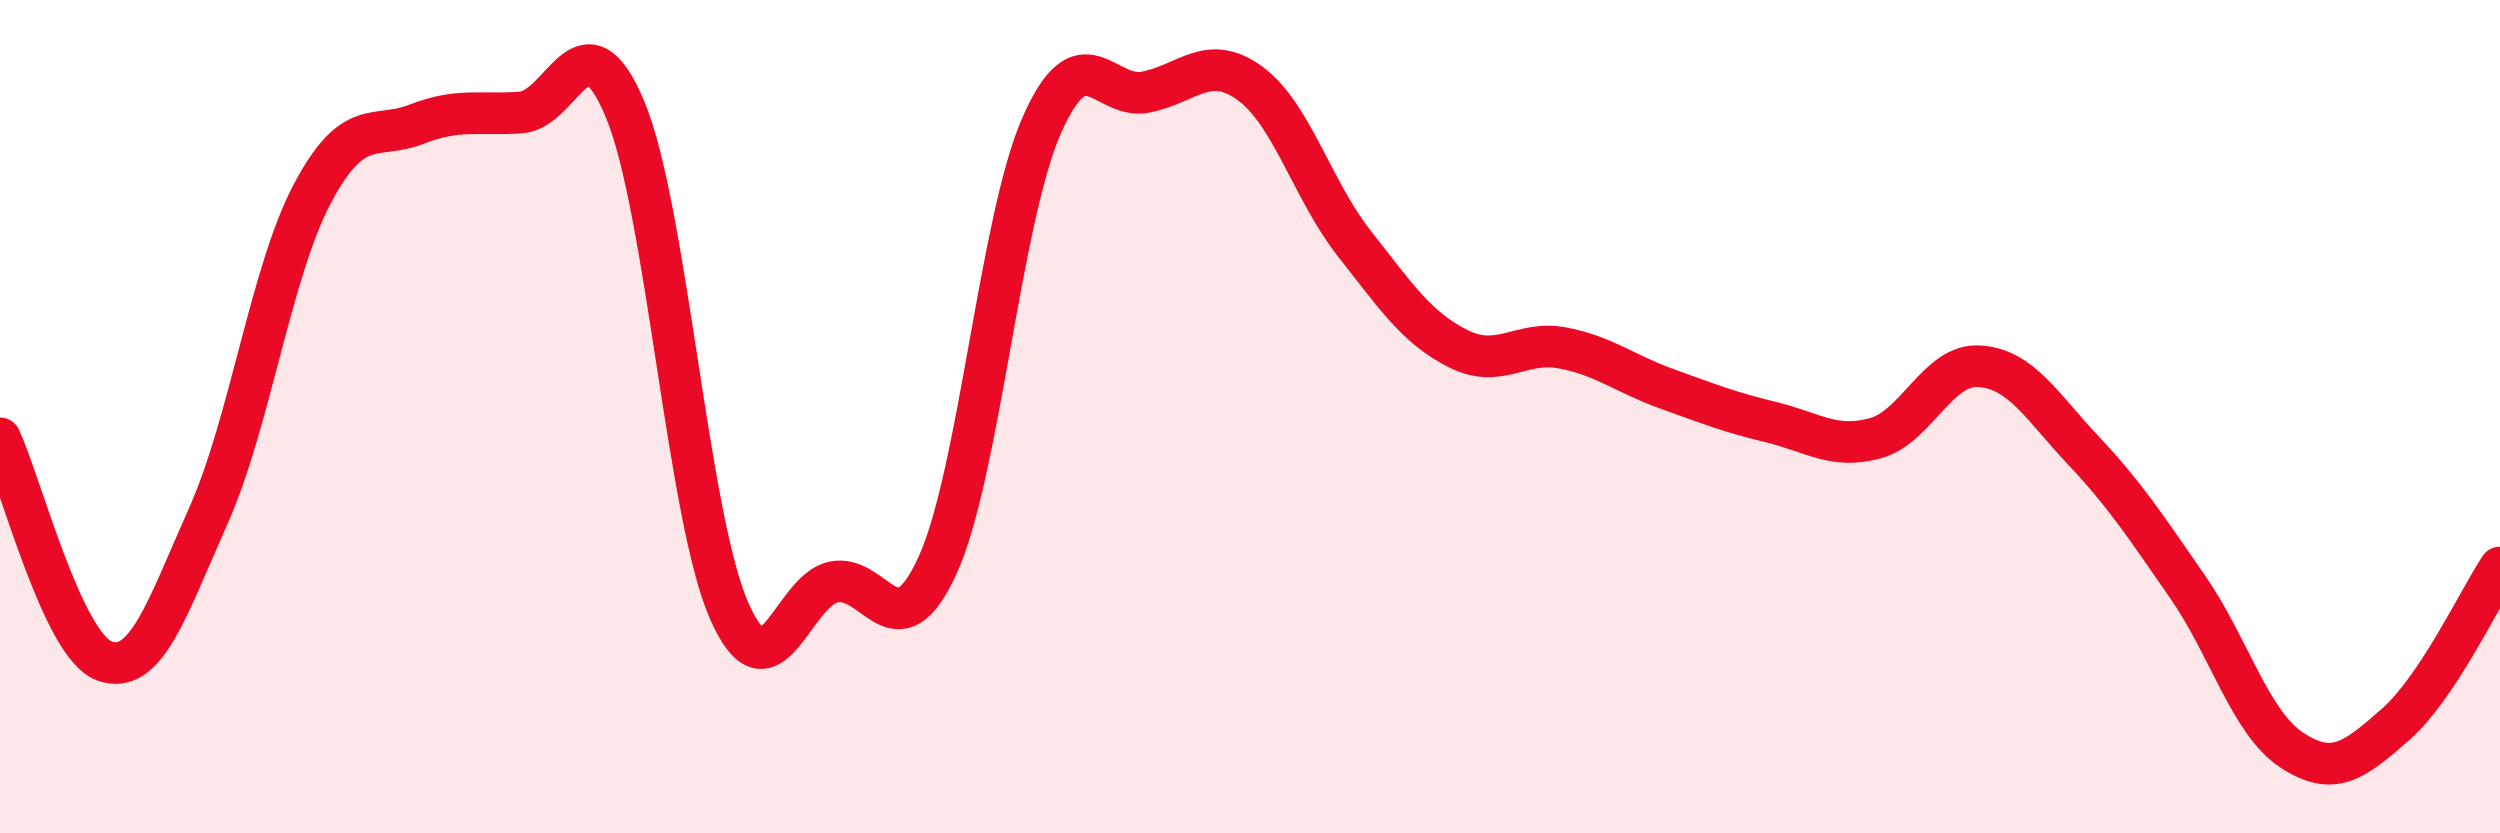 
    <svg width="60" height="20" viewBox="0 0 60 20" xmlns="http://www.w3.org/2000/svg">
      <path
        d="M 0,10.52 C 0.5,11.59 1.5,15.49 2.5,15.86 C 3.5,16.23 4,14.62 5,12.38 C 6,10.14 6.5,6.52 7.5,4.64 C 8.5,2.76 9,3.37 10,2.98 C 11,2.59 11.5,2.77 12.5,2.7 C 13.5,2.63 14,0.23 15,2.62 C 16,5.01 16.5,12.39 17.5,14.66 C 18.5,16.93 19,14.19 20,13.97 C 21,13.75 21.5,15.76 22.5,13.57 C 23.5,11.38 24,5.28 25,3.01 C 26,0.74 26.5,2.41 27.5,2.21 C 28.5,2.01 29,1.27 30,2 C 31,2.73 31.5,4.57 32.5,5.84 C 33.5,7.11 34,7.87 35,8.37 C 36,8.87 36.5,8.16 37.5,8.35 C 38.5,8.54 39,8.97 40,9.33 C 41,9.69 41.5,9.89 42.5,10.13 C 43.5,10.37 44,10.79 45,10.52 C 46,10.25 46.5,8.73 47.5,8.79 C 48.5,8.85 49,9.75 50,10.81 C 51,11.87 51.5,12.64 52.5,14.08 C 53.5,15.52 54,17.34 55,18 C 56,18.66 56.5,18.26 57.5,17.38 C 58.5,16.5 59.5,14.37 60,13.62L60 20L0 20Z"
        fill="#EB0A25"
        opacity="0.1"
        stroke-linecap="round"
        stroke-linejoin="round"
      />
      <path
        d="M 0,10.52 C 0.5,11.59 1.5,15.49 2.5,15.86 C 3.5,16.23 4,14.62 5,12.38 C 6,10.14 6.5,6.52 7.5,4.64 C 8.5,2.76 9,3.37 10,2.98 C 11,2.59 11.5,2.77 12.5,2.7 C 13.5,2.63 14,0.23 15,2.62 C 16,5.01 16.5,12.39 17.5,14.66 C 18.5,16.93 19,14.19 20,13.97 C 21,13.75 21.5,15.76 22.5,13.57 C 23.5,11.38 24,5.28 25,3.01 C 26,0.74 26.5,2.41 27.5,2.21 C 28.5,2.01 29,1.27 30,2 C 31,2.73 31.5,4.57 32.5,5.84 C 33.5,7.11 34,7.87 35,8.37 C 36,8.87 36.5,8.16 37.5,8.35 C 38.5,8.54 39,8.97 40,9.33 C 41,9.69 41.5,9.89 42.5,10.13 C 43.5,10.37 44,10.79 45,10.52 C 46,10.25 46.5,8.73 47.5,8.79 C 48.5,8.85 49,9.75 50,10.81 C 51,11.87 51.5,12.64 52.5,14.08 C 53.5,15.52 54,17.34 55,18 C 56,18.66 56.5,18.26 57.5,17.38 C 58.5,16.5 59.5,14.37 60,13.62"
        stroke="#EB0A25"
        stroke-width="1"
        fill="none"
        stroke-linecap="round"
        stroke-linejoin="round"
      />
    </svg>
  
